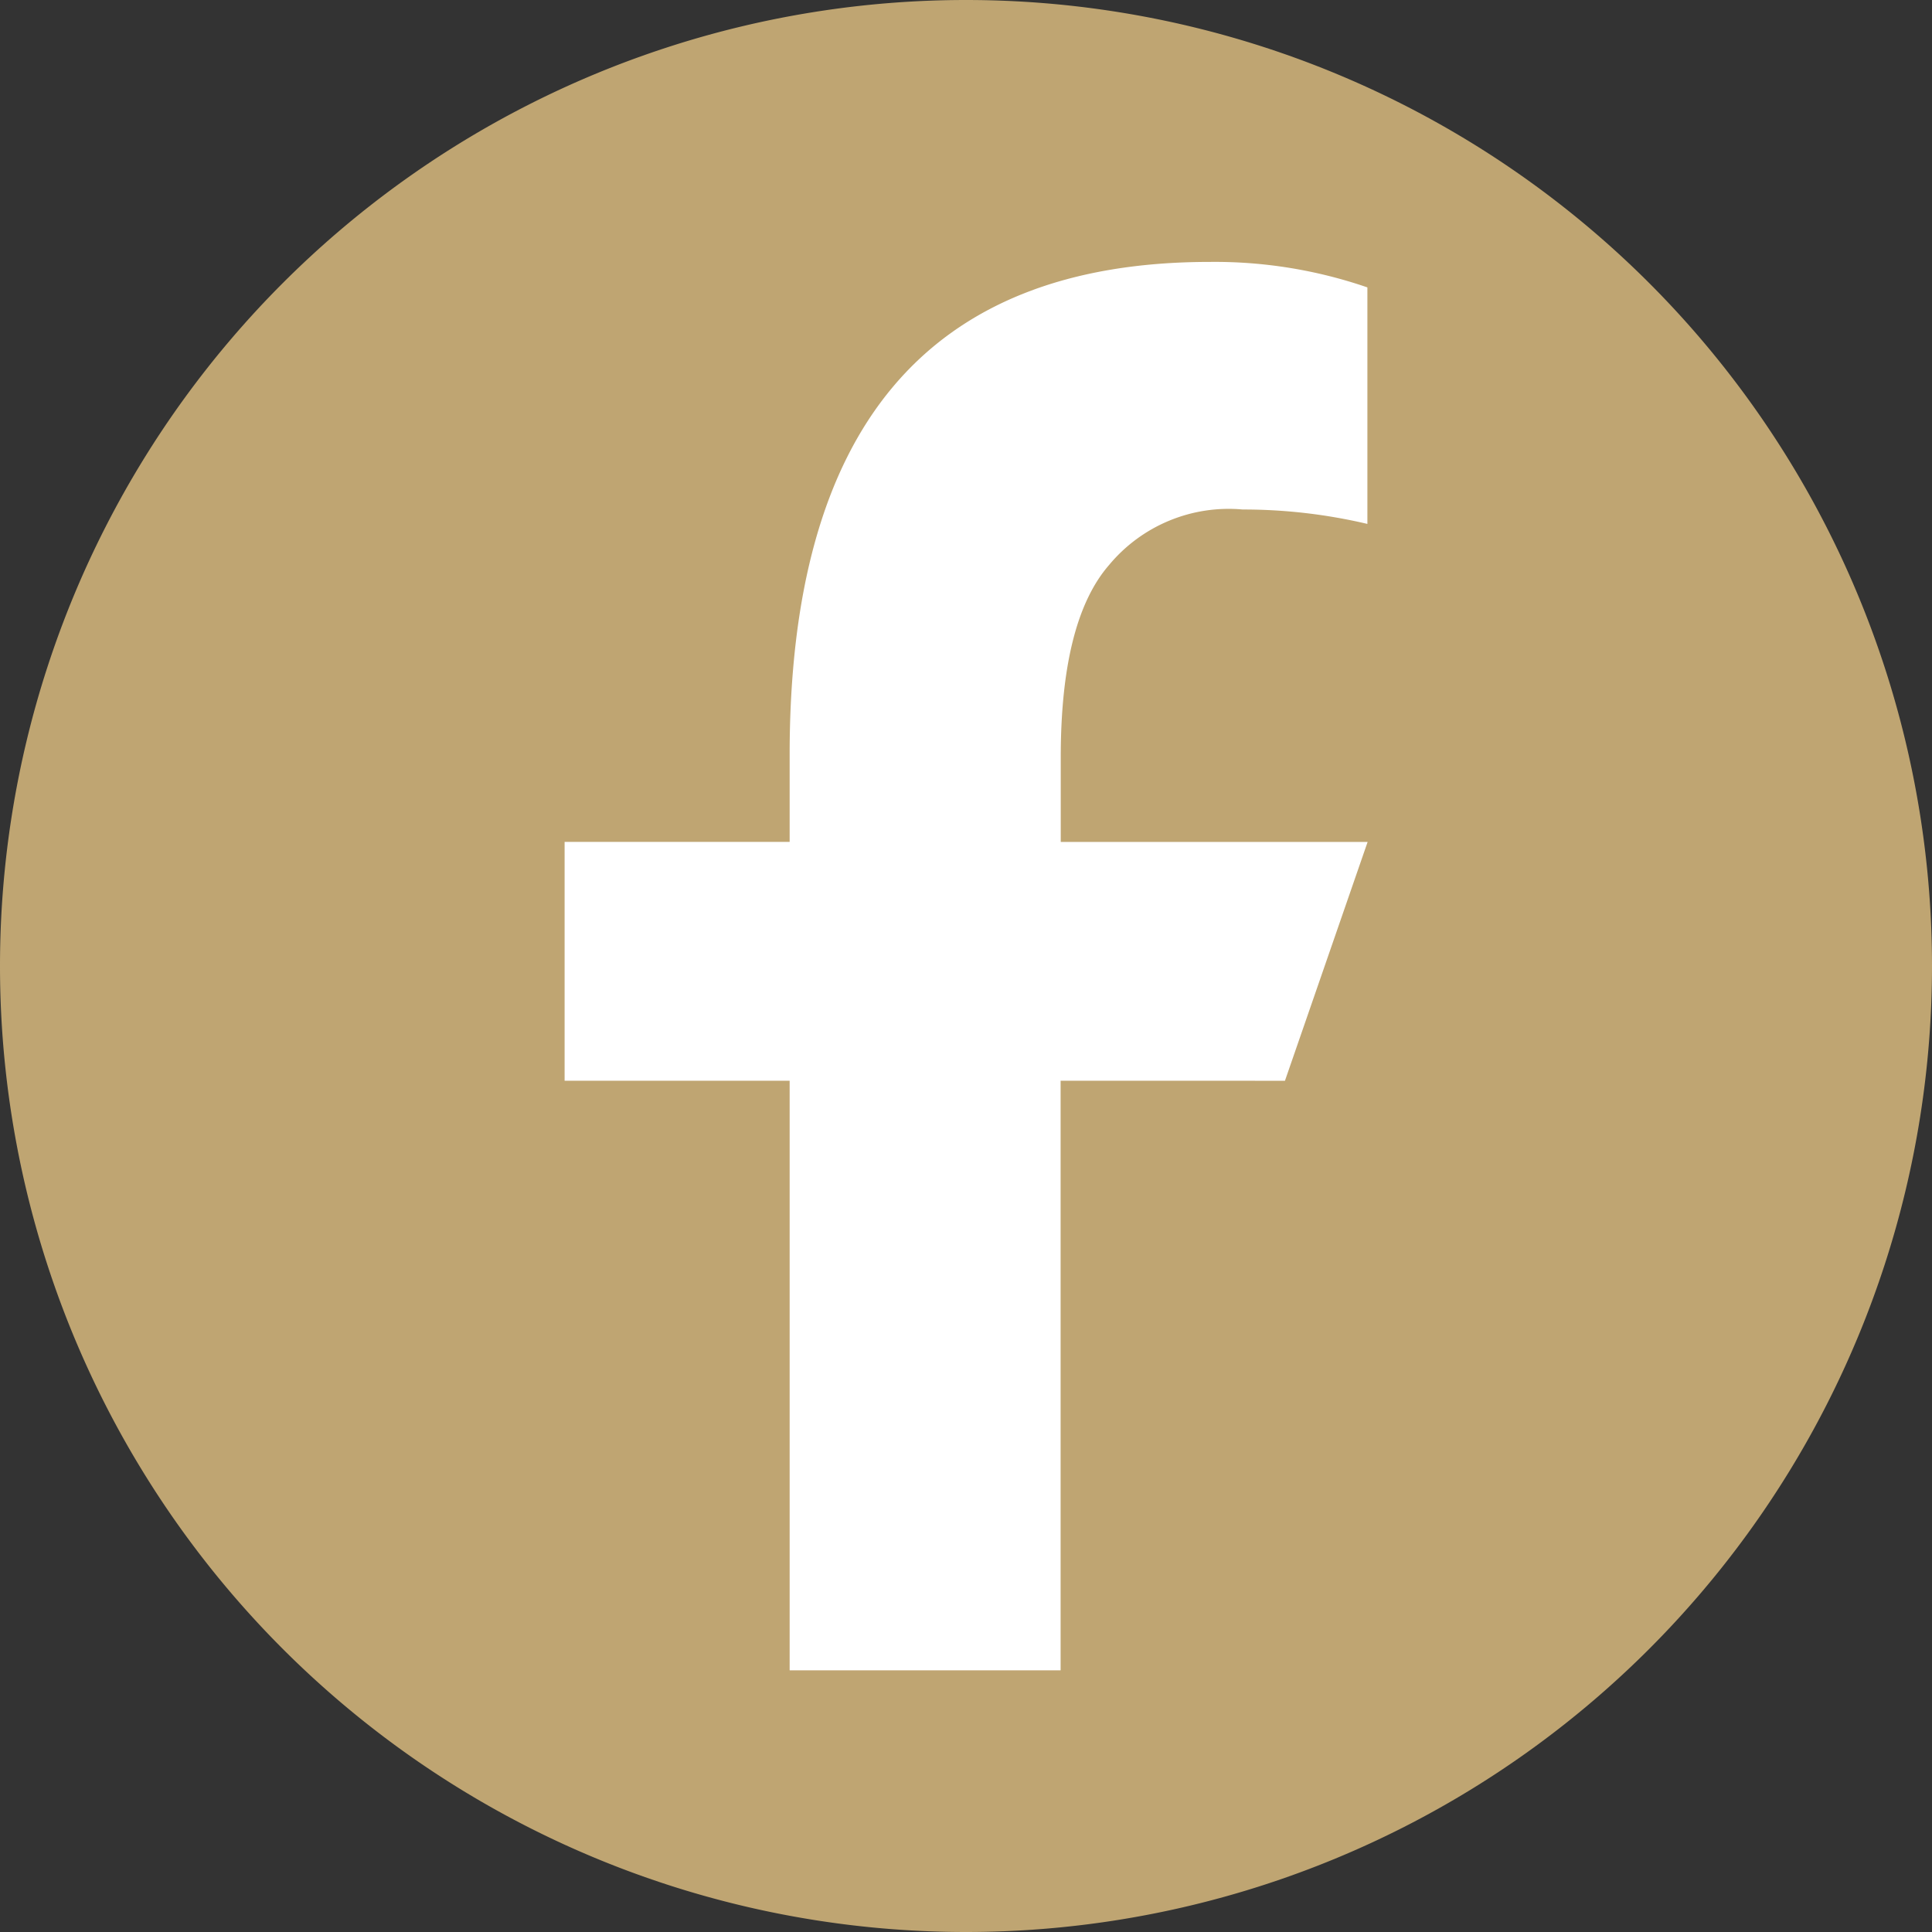 <svg xmlns="http://www.w3.org/2000/svg" xmlns:xlink="http://www.w3.org/1999/xlink" width="42.068" height="42.068" viewBox="0 0 42.068 42.068">
  <rect x="0" y="0" width="42.068" height="42.068" fill="#333333" stroke="none"/>
  <defs>
    <clipPath id="clip-path">
      <rect id="Rectangle_61" data-name="Rectangle 61" width="42.068" height="42.068" fill="#bfa572"/>
    </clipPath>
  </defs>
  <g id="Groupe_75" data-name="Groupe 75" transform="translate(-31 -5)">
    <g id="Groupe_74" data-name="Groupe 74" transform="translate(31 5)" clip-path="url(#clip-path)">
      <path id="Tracé_3560" data-name="Tracé 3560" d="M21.034,42.068h0A21.034,21.034,0,0,1,21.034,0h0a21.034,21.034,0,0,1,0,42.068" fill="#bfa572"/>
      <path id="Tracé_3561" data-name="Tracé 3561" d="M119.187,68.081V80.919h-5.9V68.081h-4.9v-5.2h4.9v-1.9c0-7.034,2.933-10.729,9.151-10.729a10.208,10.208,0,0,1,3.429.555v5.15a11.768,11.768,0,0,0-2.715-.314,3.385,3.385,0,0,0-2.91,1.209q-1.052,1.209-1.052,4.192v1.838h6.682l-1.8,5.2Z" transform="translate(-96.093 -44.549)" fill="#fff"/>
    </g>
  </g>
</svg>
